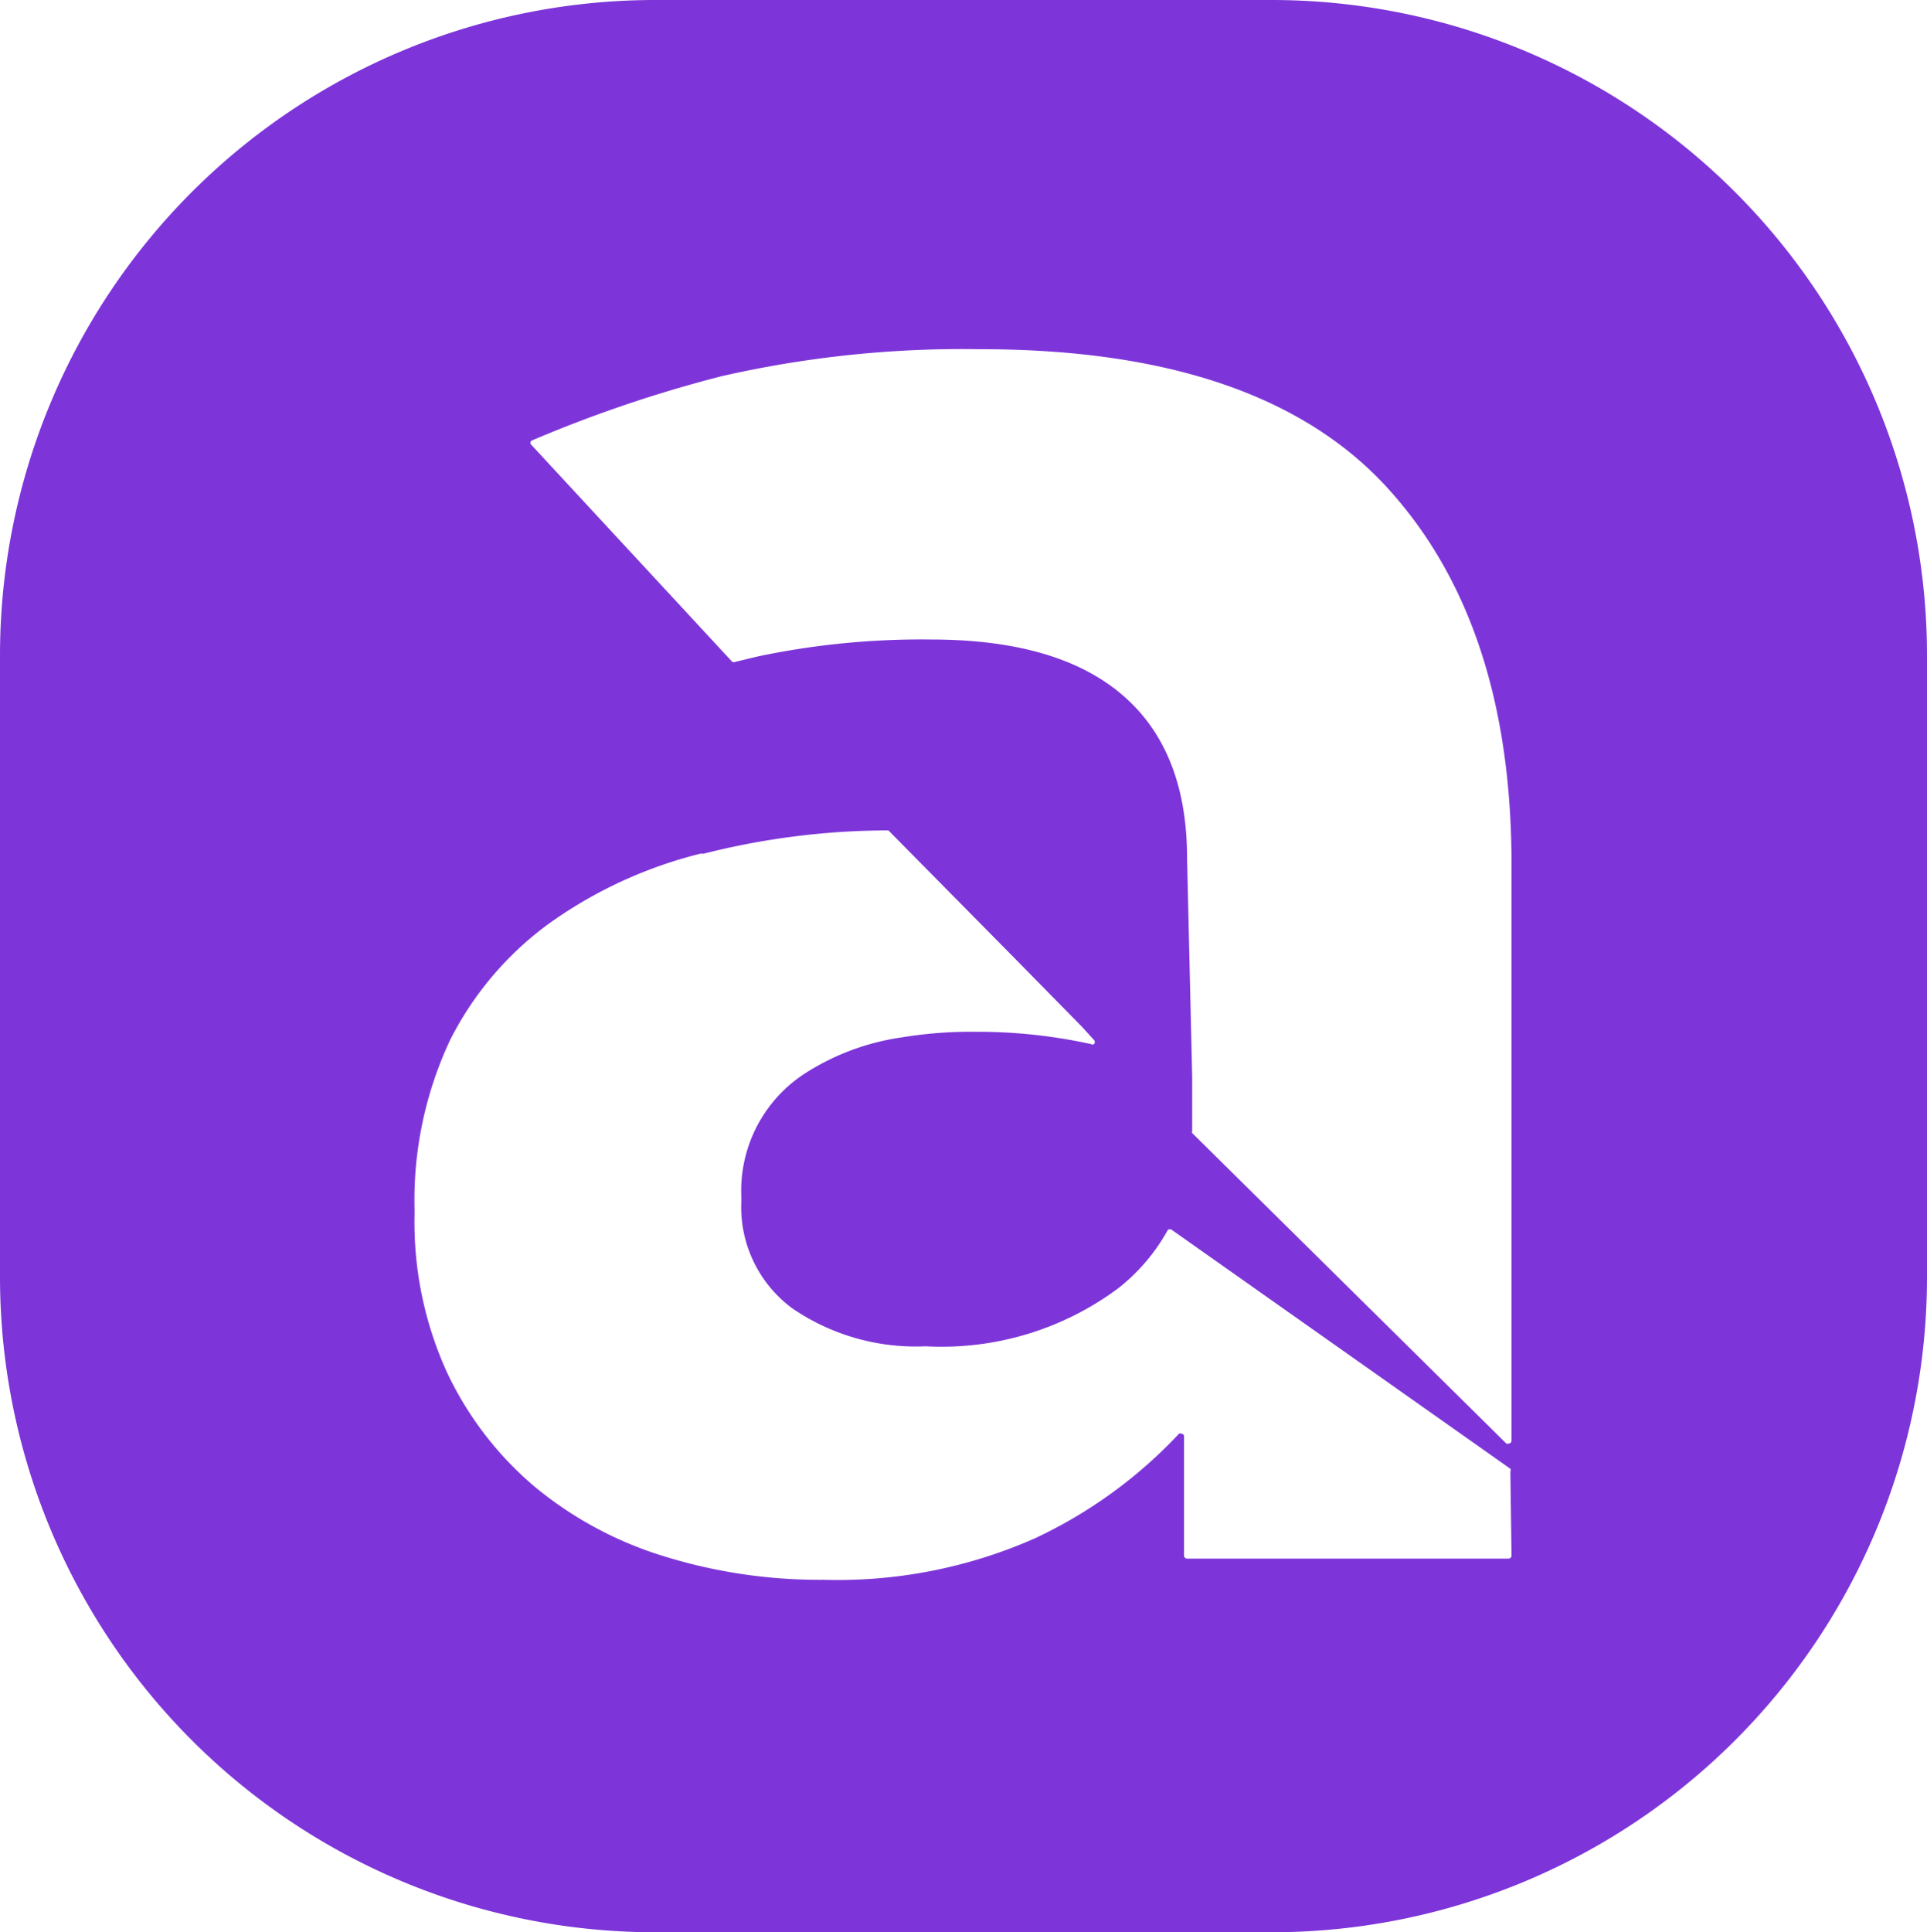 <svg xmlns="http://www.w3.org/2000/svg" xmlns:xlink="http://www.w3.org/1999/xlink" viewBox="0 0 82.79 83"><defs><style>.cls-1{fill:none;}.cls-2{clip-path:url(#clip-path);}.cls-3{fill:#7d35d9;}</style><clipPath id="clip-path" transform="translate(0 -1.33)"><rect class="cls-1" width="83.33" height="84.33"/></clipPath></defs><title>Asset 1</title><g id="Layer_2" data-name="Layer 2"><g id="Layer_1-2" data-name="Layer 1"><g id="Layer_2-2" data-name="Layer 2"><g id="Layer_3" data-name="Layer 3"><g class="cls-2"><path class="cls-3" d="M64.94,63.21a.13.13,0,0,1-.13.13.13.13,0,0,1-.09,0L51.22,50a.17.17,0,0,1,0-.1V47.58h0L51,38.19c0-3.07-.92-5.41-2.77-7S43.64,28.8,40,28.8a34.17,34.17,0,0,0-7.41.72l-1,.24a.15.15,0,0,1-.13,0l-8.63-9.32a.12.12,0,0,1,0-.18s0,0,0,0A56.59,56.59,0,0,1,31,17.49a46.61,46.61,0,0,1,11.11-1.16q11.94,0,17.39,5.84c3.63,3.91,5.44,9.33,5.44,16.3Zm0,4.94a.13.13,0,0,1-.13.13H51a.13.13,0,0,1-.13-.13v-5.1a.11.11,0,0,0-.1-.13.11.11,0,0,0-.12,0,20.19,20.19,0,0,1-6.19,4.49,20.94,20.94,0,0,1-9.07,1.78,22.59,22.59,0,0,1-6.83-1,16.11,16.11,0,0,1-5.59-3,14.53,14.53,0,0,1-3.78-4.94,15.56,15.56,0,0,1-1.38-6.75v-.22a16.18,16.18,0,0,1,1.53-7.28A14,14,0,0,1,23.59,41a19.07,19.07,0,0,1,6.5-3h.14a32.4,32.4,0,0,1,7.84-1h.1l5.47,5.54,2.84,2.89L47,46a.13.13,0,0,1,0,.18.11.11,0,0,1-.12,0,22.71,22.71,0,0,0-5-.53,18.18,18.18,0,0,0-3.13.24,10.42,10.42,0,0,0-4.23,1.59,6,6,0,0,0-2.67,5.26v.19a5.4,5.4,0,0,0,2.19,4.6,9.4,9.4,0,0,0,5.73,1.63,12.72,12.72,0,0,0,8.27-2.49,8.27,8.27,0,0,0,2.13-2.5.14.14,0,0,1,.19,0L64.89,64.42a.11.11,0,0,1,0,.11ZM54.67,1.33H28.11A28.15,28.15,0,0,0,0,29.47V56.11A28.15,28.15,0,0,0,28.08,84.33H54.67A28.15,28.15,0,0,0,82.79,56.15V29.47A28.16,28.16,0,0,0,54.67,1.33" transform="translate(0 -1.33)"/></g></g></g></g></g></svg>